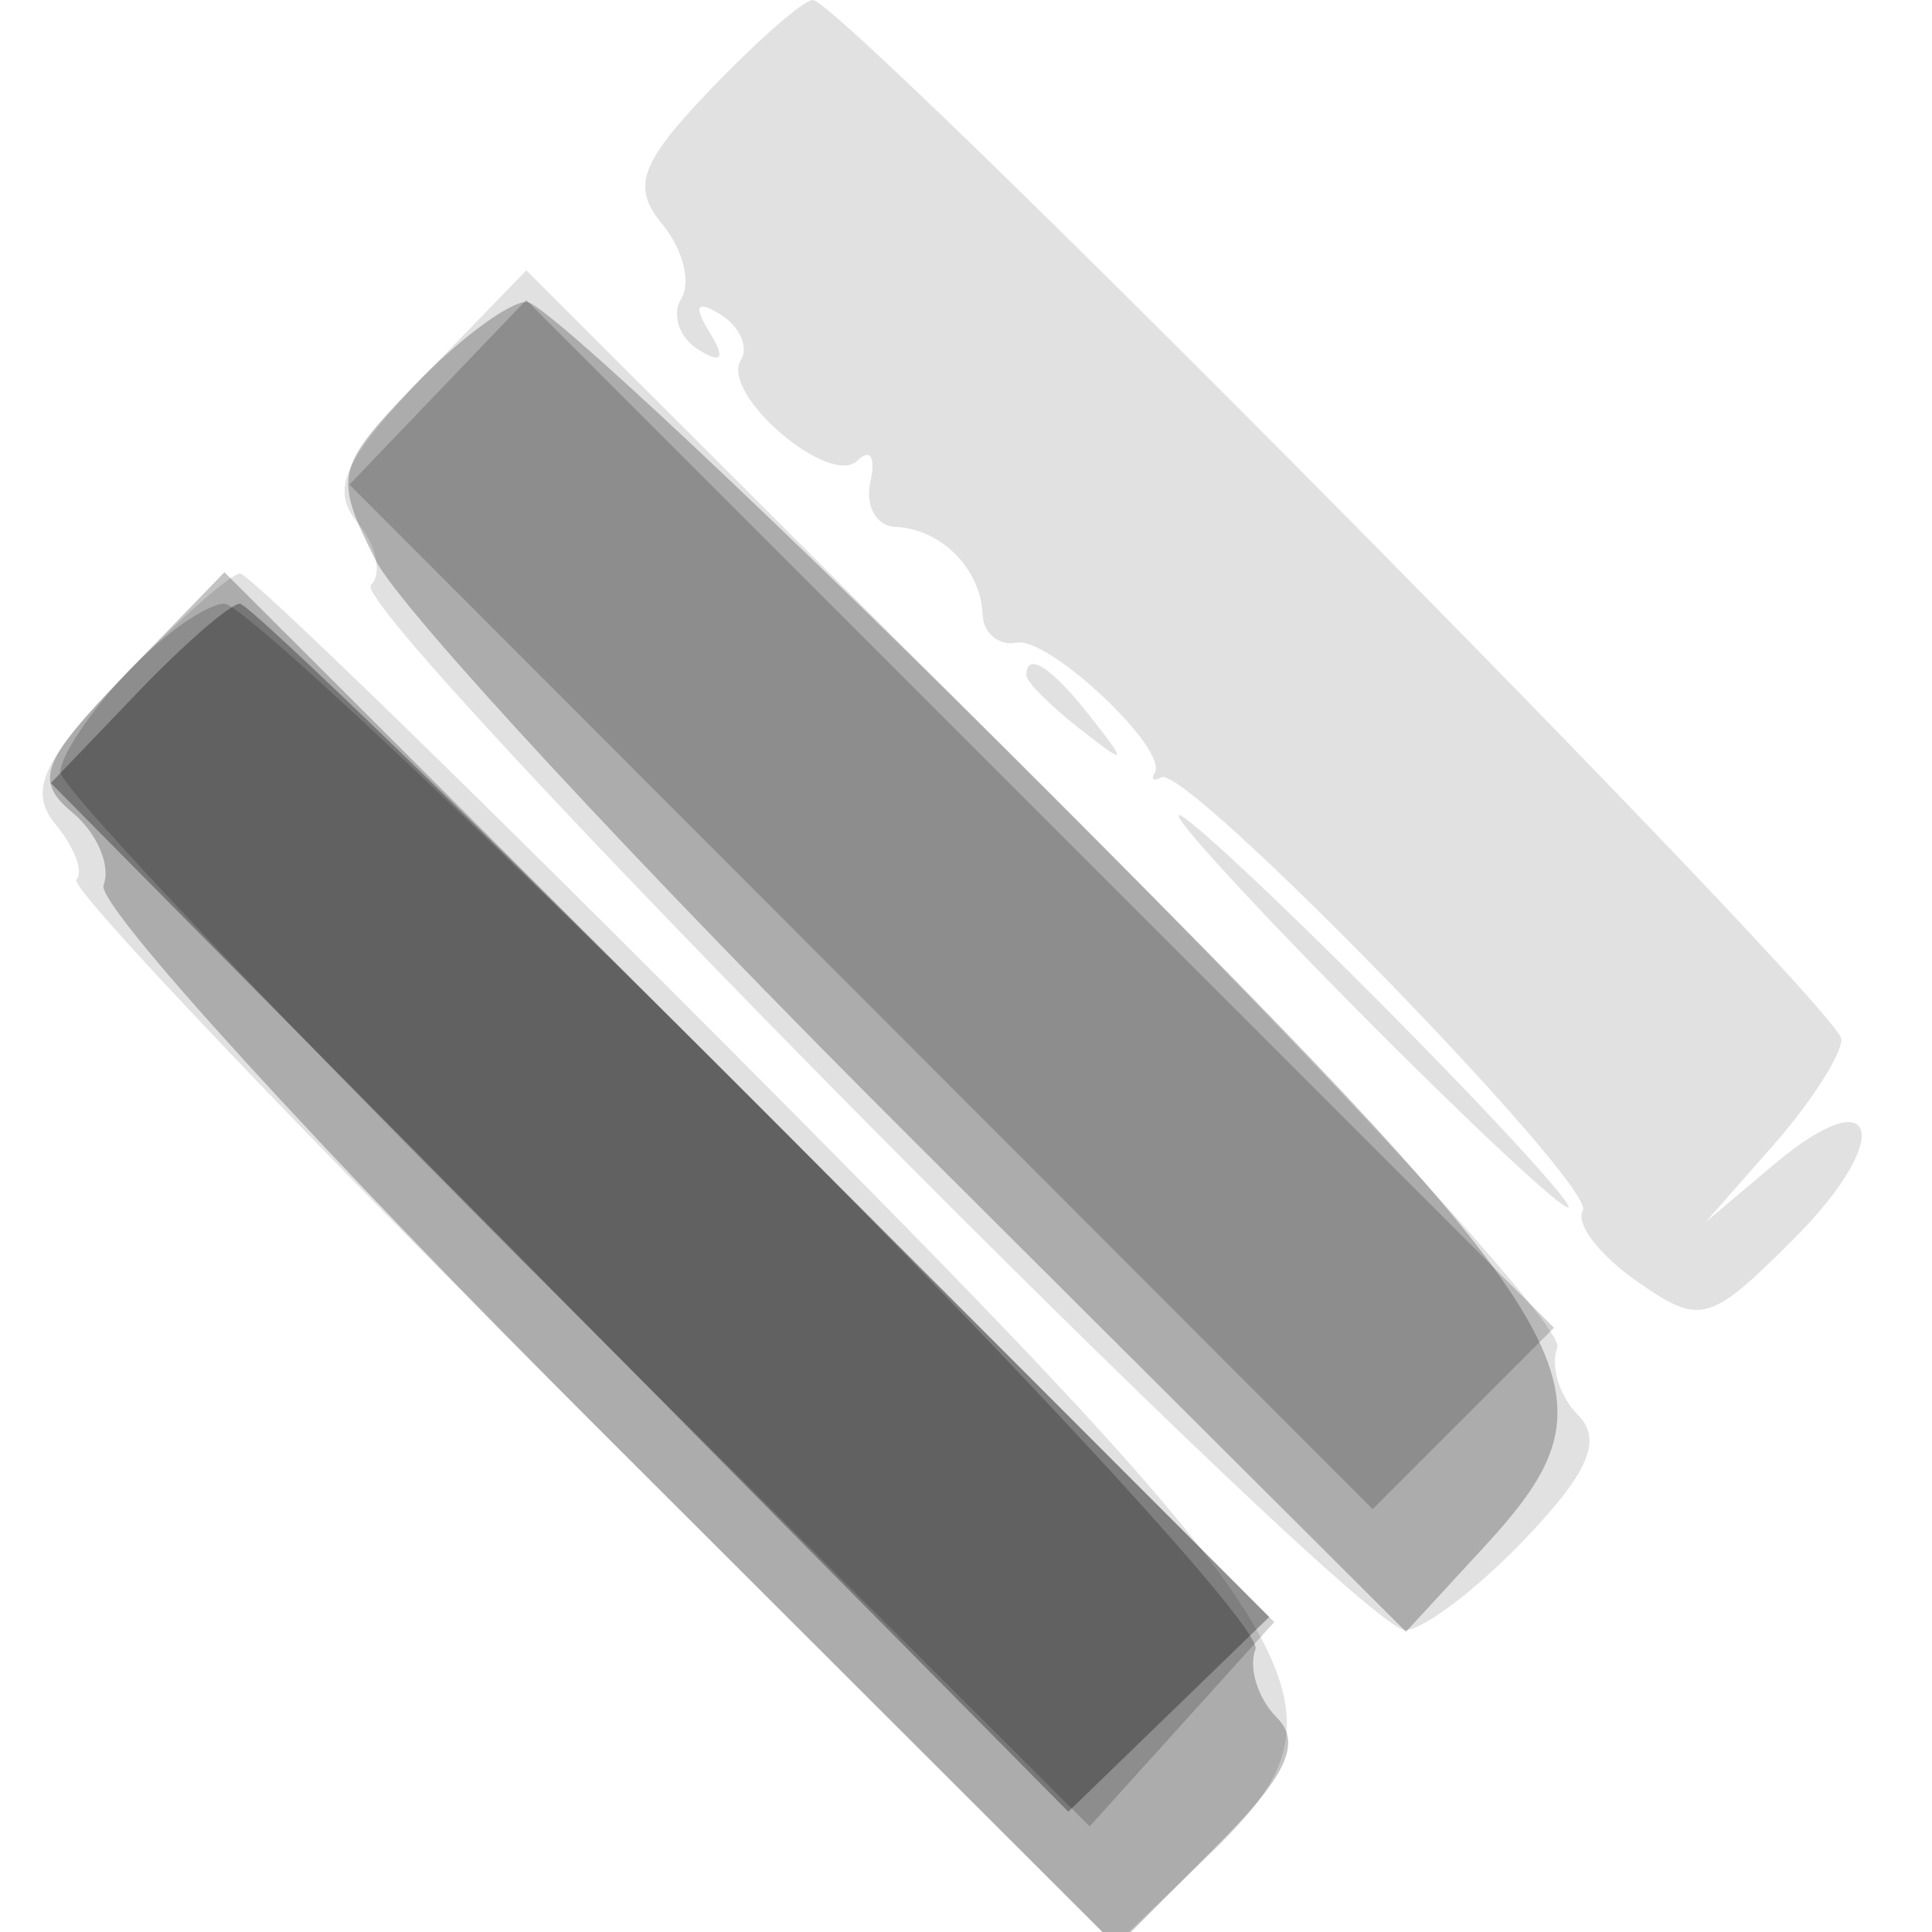 <svg xmlns="http://www.w3.org/2000/svg" width="64" height="64" version="1.1" fill="#000000"><path fill-opacity=".118" d="M 23.535 2.964 C 21.198 5.402, 20.915 6.192, 21.934 7.420 C 22.615 8.241, 22.901 9.351, 22.570 9.887 C 22.238 10.423, 22.494 11.187, 23.138 11.585 C 23.919 12.068, 24.039 11.873, 23.500 11 C 22.961 10.127, 23.081 9.932, 23.862 10.415 C 24.506 10.813, 24.811 11.497, 24.540 11.935 C 23.850 13.052, 27.495 16.172, 28.414 15.252 C 28.828 14.838, 29.017 15.155, 28.833 15.955 C 28.650 16.755, 29.025 17.430, 29.667 17.455 C 31.161 17.513, 32.487 18.839, 32.545 20.333 C 32.570 20.975, 33.079 21.405, 33.676 21.290 C 34.749 21.082, 38.733 24.841, 38.250 25.605 C 38.112 25.822, 38.213 25.887, 38.473 25.750 C 39.302 25.312, 52.922 39.317, 52.434 40.106 C 52.177 40.523, 52.976 41.570, 54.211 42.435 C 56.330 43.919, 56.620 43.842, 59.426 41.035 C 62.781 37.680, 62.228 35.654, 58.756 38.582 L 56.500 40.486 58.750 37.928 C 59.987 36.522, 61 34.945, 61 34.425 C 61 33.441, 27.900 0, 26.926 0 C 26.623 0, 25.096 1.334, 23.535 2.964 M 14.061 12.437 C 11.404 15.179, 10.931 16.212, 11.835 17.301 C 12.466 18.062, 12.670 18.996, 12.288 19.378 C 11.482 20.185, 44.947 54, 46.552 54 C 47.143 54, 48.922 52.647, 50.506 50.993 C 52.625 48.782, 53.092 47.692, 52.272 46.872 C 51.658 46.258, 51.351 45.249, 51.589 44.628 C 51.827 44.008, 44.240 35.728, 34.728 26.228 L 17.435 8.956 14.061 12.437 M 4.040 22.459 C 1.400 25.183, 0.931 26.212, 1.835 27.301 C 2.466 28.062, 2.778 28.889, 2.528 29.139 C 2.277 29.389, 9.919 37.431, 19.510 47.010 L 36.947 64.425 40.005 61.495 C 45.114 56.601, 44.040 54.737, 25.169 35.750 C 16.013 26.537, 8.268 19, 7.957 19 C 7.647 19, 5.884 20.557, 4.040 22.459 M 34 22.378 C 34 22.585, 34.788 23.373, 35.750 24.128 C 37.336 25.371, 37.371 25.336, 36.128 23.750 C 34.821 22.084, 34 21.555, 34 22.378 M 45 33.500 C 48.543 37.075, 51.667 40, 51.942 40 C 52.217 40, 49.543 37.075, 46 33.500 C 42.457 29.925, 39.333 27, 39.058 27 C 38.783 27, 41.457 29.925, 45 33.500" stroke="none" fill="#000000" fill-rule="evenodd"/><path fill-opacity=".235" d="M 13.673 12.819 C 11.112 15.493, 11.049 15.789, 12.450 18.569 C 13.263 20.181, 21.273 28.824, 30.251 37.776 L 46.575 54.053 49.134 51.276 C 53.902 46.104, 52.998 44.522, 34.932 26.432 C 25.907 17.394, 18.039 10, 17.448 10 C 16.858 10, 15.159 11.269, 13.673 12.819 M 4.175 22.320 C 1.365 25.218, 1.119 25.854, 2.398 26.915 C 3.214 27.592, 3.678 28.676, 3.430 29.323 C 3.181 29.970, 10.631 38.143, 19.985 47.485 L 36.992 64.470 40.211 61.250 C 42.617 58.845, 43.143 57.743, 42.294 56.894 C 41.668 56.268, 41.351 55.249, 41.589 54.628 C 41.827 54.008, 34.240 45.728, 24.728 36.228 L 7.435 18.956 4.175 22.320" stroke="none" fill="#000000" fill-rule="evenodd"/><path fill-opacity=".181" d="M 14.504 12.996 L 11.575 16.053 28.522 33.022 L 45.470 49.992 48.473 46.988 L 51.477 43.984 34.455 26.962 L 17.432 9.939 14.504 12.996 M 4.174 22.314 C 2.978 23.587, 2 25.055, 2 25.575 C 2 26.096, 9.672 34.167, 19.048 43.511 L 36.097 60.500 39.154 57.116 L 42.211 53.733 25.366 36.866 C 16.102 27.590, 8.033 20, 7.435 20 C 6.838 20, 5.370 21.042, 4.174 22.314" stroke="none" fill="#000000" fill-rule="evenodd"/><path fill-opacity=".312" d="M 4.529 22.970 L 1.684 25.940 18.536 42.978 L 35.389 60.015 38.716 56.790 L 42.044 53.565 25.283 36.783 C 16.064 27.552, 8.264 20, 7.948 20 C 7.632 20, 6.094 21.336, 4.529 22.970" stroke="none" fill="#000000" fill-rule="evenodd"/></svg>
